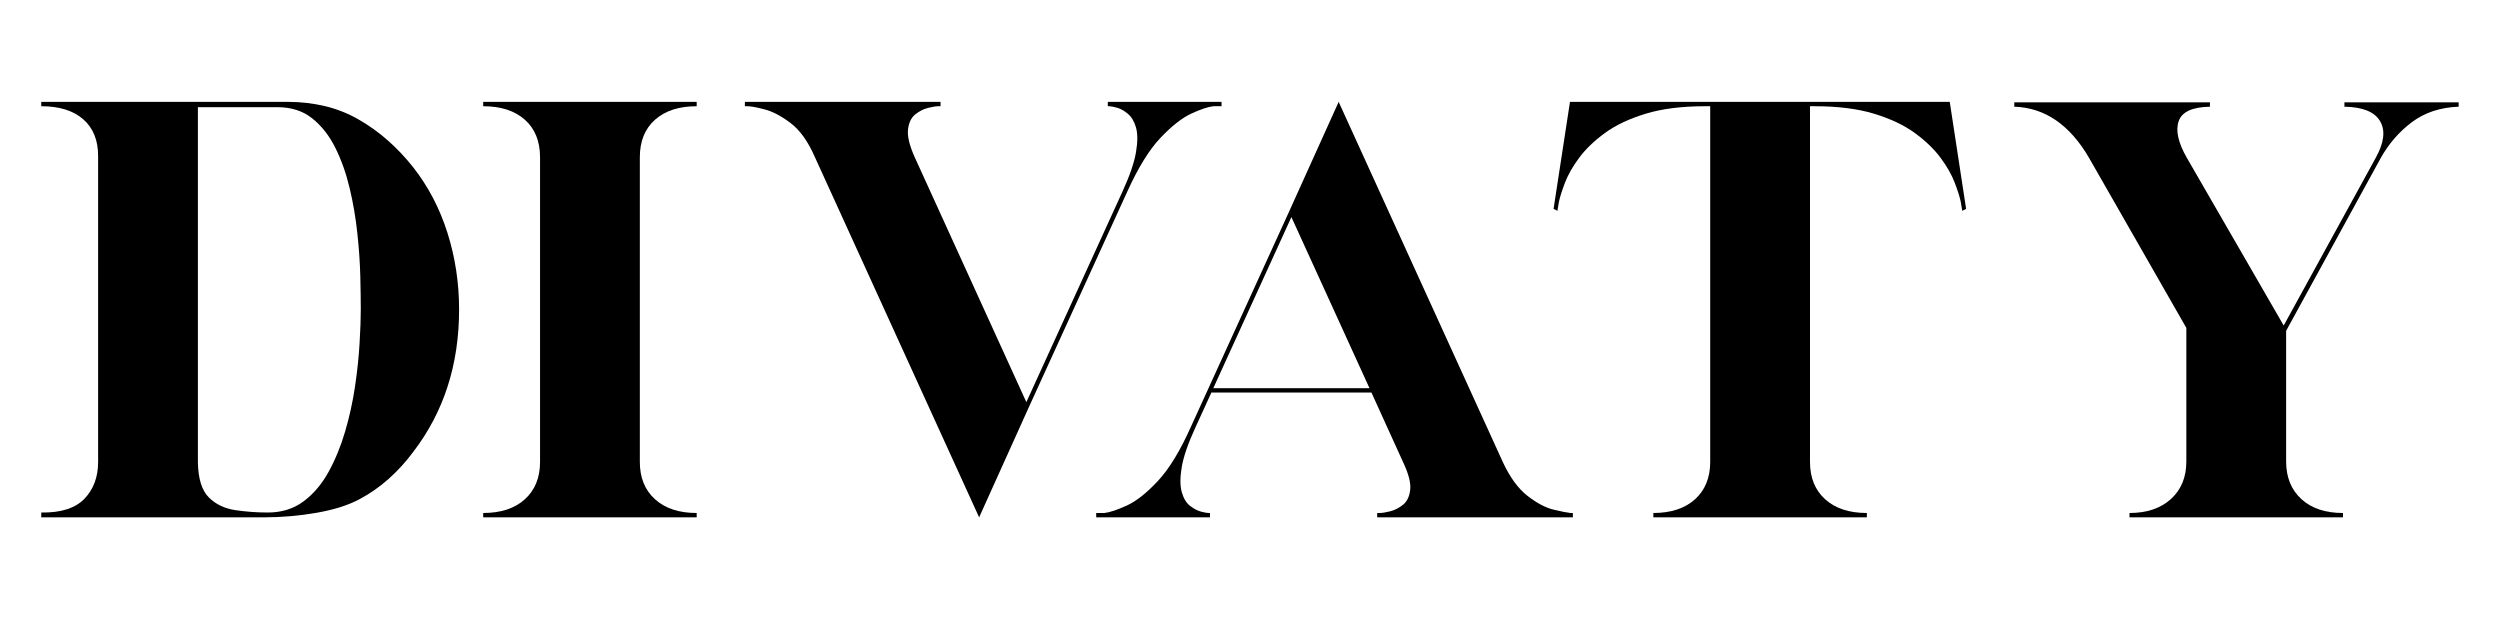 <svg version="1.2" preserveAspectRatio="xMidYMid meet" height="300" viewBox="0 0 900 225" zoomAndPan="magnify" width="1200" xmlns:xlink="http://www.w3.org/1999/xlink" xmlns="http://www.w3.org/2000/svg"><defs><clipPath id="917494b773"><rect height="225" y="0" width="889" x="0"></rect></clipPath></defs><g id="afad552c8d"><g transform="matrix(1,0,0,1,5,-0)"><g clip-path="url(#917494b773)"><g style="fill:#000000;fill-opacity:1;"><g transform="translate(1.18, 186.24)"><path d="M 8.672 -1.734 C 15.734 -1.617 20.91 -3.266 24.203 -6.672 C 27.492 -10.086 29.141 -14.516 29.141 -19.953 L 29.141 -130.125 C 29.141 -135.789 27.348 -140.188 23.766 -143.312 C 20.18 -146.438 15.148 -148 8.672 -148 L 8.672 -149.562 L 97.688 -149.562 C 102.195 -149.562 106.617 -149.039 110.953 -148 C 115.285 -146.957 119.422 -145.281 123.359 -142.969 C 130.523 -138.801 136.941 -133.133 142.609 -125.969 C 148.047 -119.02 152.148 -111.148 154.922 -102.359 C 157.703 -93.566 159.094 -84.375 159.094 -74.781 C 159.094 -55 153.598 -37.938 142.609 -23.594 C 139.953 -20.008 137.004 -16.77 133.766 -13.875 C 130.523 -10.988 127.055 -8.562 123.359 -6.594 C 119.305 -4.395 114.129 -2.742 107.828 -1.641 C 101.523 -0.547 95.25 0 89 0 L 8.672 0 Z M 90.219 -1.734 C 95.195 -1.734 99.477 -3.062 103.062 -5.719 C 106.645 -8.383 109.648 -11.914 112.078 -16.312 C 114.504 -20.707 116.5 -25.562 118.062 -30.875 C 119.625 -36.195 120.812 -41.602 121.625 -47.094 C 122.438 -52.594 122.984 -57.77 123.266 -62.625 C 123.555 -67.488 123.703 -71.539 123.703 -74.781 C 123.703 -78.02 123.645 -82.008 123.531 -86.75 C 123.414 -91.488 123.066 -96.602 122.484 -102.094 C 121.91 -107.594 120.988 -113.031 119.719 -118.406 C 118.445 -123.789 116.711 -128.68 114.516 -133.078 C 112.316 -137.473 109.539 -141 106.188 -143.656 C 102.832 -146.32 98.664 -147.656 93.688 -147.656 L 65.062 -147.656 L 65.062 -19.781 C 65.176 -13.883 66.477 -9.691 68.969 -7.203 C 71.457 -4.711 74.641 -3.176 78.516 -2.594 C 82.391 -2.02 86.289 -1.734 90.219 -1.734 Z M 90.219 -1.734" style="stroke:none"></path></g></g><g style="fill:#000000;fill-opacity:1;"><g transform="translate(160.277, 186.24)"><path d="M 8.672 -1.562 C 15.035 -1.562 20.035 -3.207 23.672 -6.5 C 27.316 -9.801 29.141 -14.285 29.141 -19.953 L 29.141 -129.609 C 29.141 -135.391 27.316 -139.898 23.672 -143.141 C 20.035 -146.379 15.035 -148 8.672 -148 L 8.672 -149.562 L 85.531 -149.562 L 85.531 -148 C 79.176 -148 74.176 -146.379 70.531 -143.141 C 66.883 -139.898 65.062 -135.391 65.062 -129.609 L 65.062 -19.953 C 65.062 -14.285 66.883 -9.801 70.531 -6.5 C 74.176 -3.207 79.176 -1.562 85.531 -1.562 L 85.531 0 L 8.672 0 Z M 8.672 -1.562" style="stroke:none"></path></g></g><g style="fill:#000000;fill-opacity:1;"><g transform="translate(254.485, 186.24)"><path d="M 33.828 -129.781 C 31.398 -135.332 28.508 -139.379 25.156 -141.922 C 21.801 -144.461 18.676 -146.109 15.781 -146.859 C 12.895 -147.617 10.816 -148 9.547 -148 L 8.672 -148 L 8.672 -149.562 L 79.109 -149.562 L 79.109 -148 L 78.25 -148 C 77.438 -148 76.219 -147.797 74.594 -147.391 C 72.977 -146.984 71.445 -146.203 70 -145.047 C 68.562 -143.891 67.695 -142.098 67.406 -139.672 C 67.113 -137.242 67.895 -133.945 69.75 -129.781 L 110 -41.469 L 144.531 -117.109 C 147.188 -122.891 148.832 -127.66 149.469 -131.422 C 150.102 -135.18 150.102 -138.16 149.469 -140.359 C 148.832 -142.555 147.848 -144.203 146.516 -145.297 C 145.191 -146.398 143.891 -147.125 142.609 -147.469 C 141.336 -147.82 140.414 -148 139.844 -148 L 139.328 -148 L 139.328 -149.562 L 180.266 -149.562 L 180.266 -148 L 177.312 -148 C 175.352 -147.77 172.691 -146.875 169.328 -145.312 C 165.973 -143.75 162.27 -140.828 158.219 -136.547 C 154.176 -132.266 150.191 -125.785 146.266 -117.109 L 110.859 -39.562 L 93 0 Z M 33.828 -129.781" style="stroke:none"></path></g></g><g style="fill:#000000;fill-opacity:1;"><g transform="translate(380.965, 186.24)"><path d="M 8.672 -1.562 L 11.625 -1.562 C 13.594 -1.789 16.281 -2.688 19.688 -4.25 C 23.102 -5.812 26.832 -8.758 30.875 -13.094 C 34.926 -17.438 38.863 -23.883 42.688 -32.438 L 78.078 -110 L 95.953 -149.562 L 155.109 -19.781 C 157.648 -14.344 160.598 -10.32 163.953 -7.719 C 167.305 -5.113 170.43 -3.461 173.328 -2.766 C 176.223 -2.078 178.25 -1.676 179.406 -1.562 L 180.266 -1.562 L 180.266 0 L 109.828 0 L 109.828 -1.562 L 110.688 -1.562 C 111.613 -1.562 112.883 -1.766 114.5 -2.172 C 116.125 -2.578 117.66 -3.359 119.109 -4.516 C 120.555 -5.672 121.422 -7.461 121.703 -9.891 C 121.992 -12.316 121.156 -15.613 119.188 -19.781 L 107.75 -44.938 L 50.141 -44.938 L 44.422 -32.438 C 41.754 -26.656 40.102 -21.883 39.469 -18.125 C 38.832 -14.363 38.832 -11.352 39.469 -9.094 C 40.102 -6.844 41.086 -5.195 42.422 -4.156 C 43.754 -3.125 45.055 -2.43 46.328 -2.078 C 47.598 -1.734 48.52 -1.562 49.094 -1.562 L 49.625 -1.562 L 49.625 0 L 8.672 0 Z M 107.047 -46.5 L 78.938 -108.094 L 50.828 -46.5 Z M 107.047 -46.5" style="stroke:none"></path></g></g><g style="fill:#000000;fill-opacity:1;"><g transform="translate(545.613, 186.24)"><path d="M 44.594 -1.562 C 50.945 -1.562 55.945 -3.207 59.594 -6.5 C 63.238 -9.801 65.062 -14.285 65.062 -19.953 L 65.062 -148 L 63.328 -148 C 54.879 -148 47.707 -147.098 41.812 -145.297 C 35.914 -143.504 31.031 -141.191 27.156 -138.359 C 23.281 -135.523 20.188 -132.547 17.875 -129.422 C 15.562 -126.305 13.852 -123.301 12.75 -120.406 C 11.656 -117.52 10.93 -115.207 10.578 -113.469 L 10.062 -110.344 L 8.672 -111.047 L 14.578 -149.562 L 151.297 -149.562 L 157.188 -111.047 L 155.797 -110.344 L 155.281 -113.469 C 154.938 -115.207 154.211 -117.52 153.109 -120.406 C 152.016 -123.301 150.312 -126.305 148 -129.422 C 145.688 -132.547 142.594 -135.523 138.719 -138.359 C 134.844 -141.191 129.953 -143.504 124.047 -145.297 C 118.148 -147.098 110.977 -148 102.531 -148 L 100.984 -148 L 100.984 -19.953 C 100.984 -14.285 102.801 -9.801 106.438 -6.5 C 110.082 -3.207 115.086 -1.562 121.453 -1.562 L 121.453 0 L 44.594 0 Z M 44.594 -1.562" style="stroke:none"></path></g></g><g style="fill:#000000;fill-opacity:1;"><g transform="translate(711.476, 186.24)"><path d="M 50.141 -1.562 C 56.391 -1.562 61.363 -3.238 65.062 -6.594 C 68.758 -9.945 70.609 -14.457 70.609 -20.125 L 70.609 -68.188 L 35.562 -129.438 C 28.625 -141.344 19.66 -147.473 8.672 -147.828 L 8.672 -149.391 L 79.109 -149.391 L 79.109 -147.828 C 72.754 -147.711 69 -145.973 67.844 -142.609 C 66.688 -139.254 67.664 -134.863 70.781 -129.438 L 105.656 -69.047 L 138.797 -129.438 C 141.805 -134.863 142.328 -139.254 140.359 -142.609 C 138.391 -145.973 134.109 -147.711 127.516 -147.828 L 127.516 -149.391 L 168.641 -149.391 L 168.641 -147.828 C 162.047 -147.586 156.438 -145.734 151.812 -142.266 C 147.188 -138.797 143.426 -134.457 140.531 -129.25 L 106.531 -67.141 L 106.531 -20.125 C 106.531 -14.457 108.348 -9.945 111.984 -6.594 C 115.629 -3.238 120.633 -1.562 127 -1.562 L 127 0 L 50.141 0 Z M 50.141 -1.562" style="stroke:none"></path></g></g></g></g></g></svg>